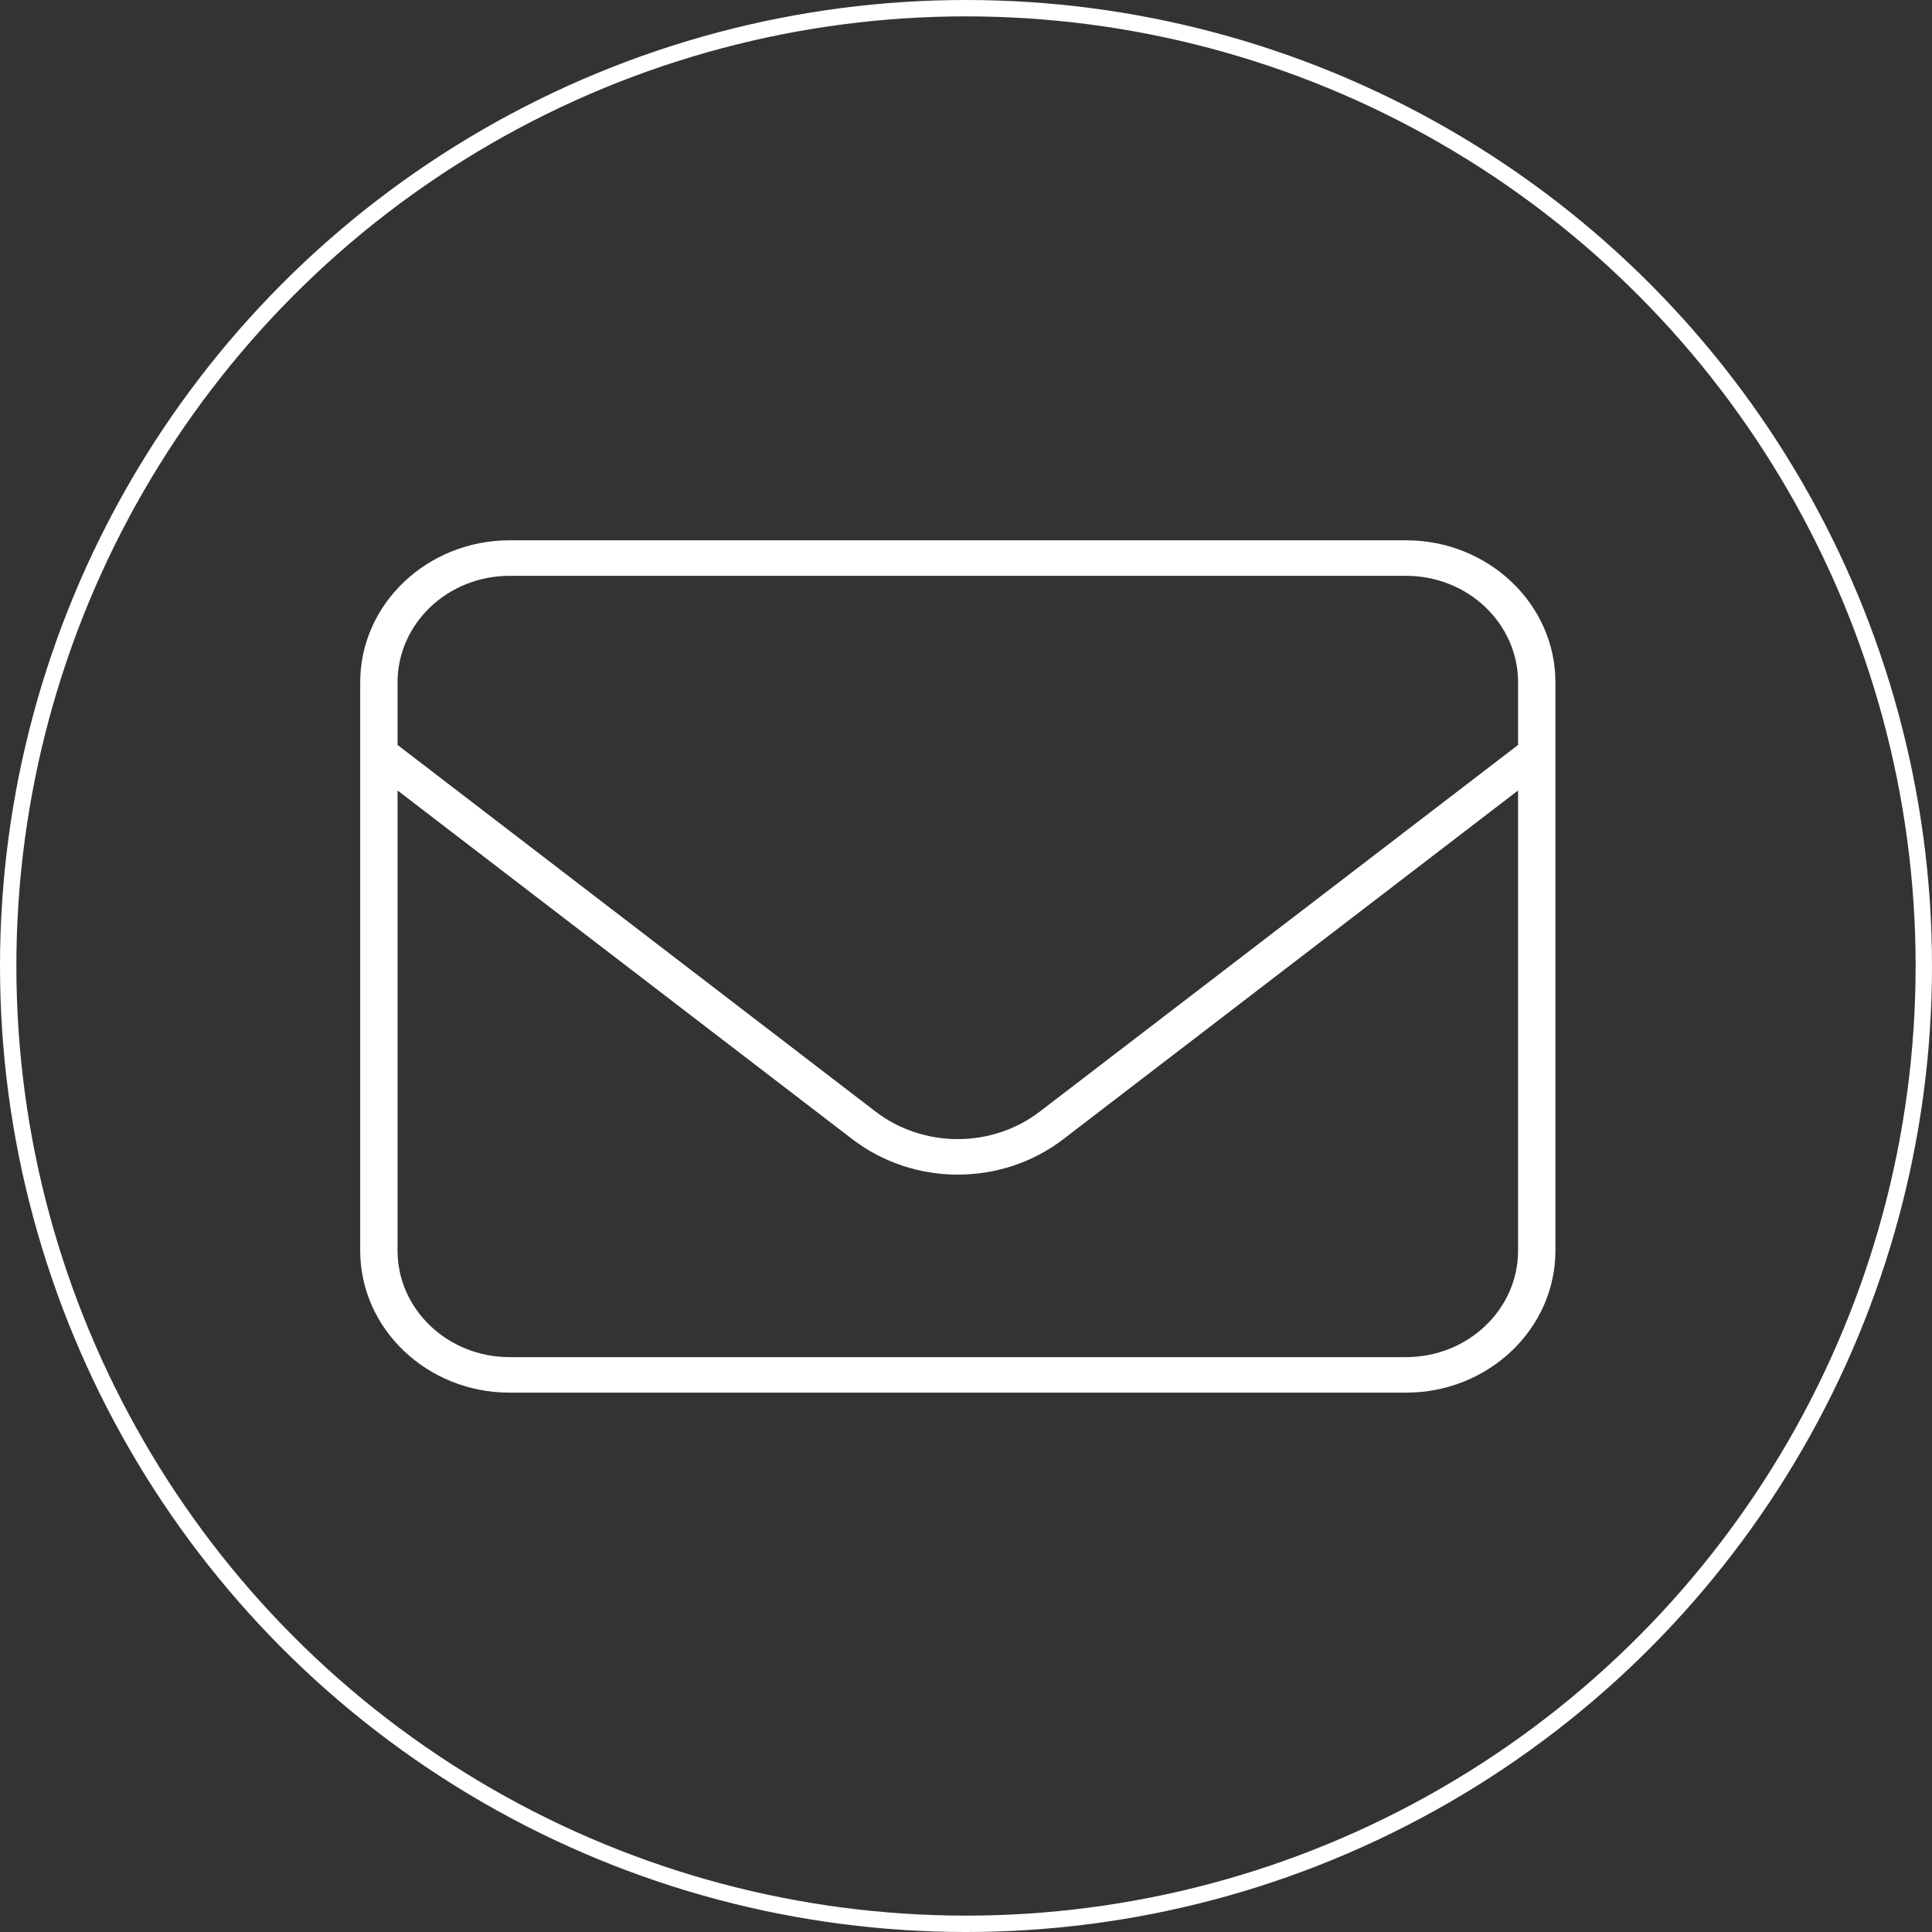 <svg width="118" height="118" viewBox="0 0 118 118" fill="none" xmlns="http://www.w3.org/2000/svg">
<rect x="0" y="0" width="118" height="118" fill="#333333" stroke="none"/>
<path d="M31.125 35.169C27.347 35.169 24.281 38.084 24.281 41.676V45.499L53.481 67.895C56.404 70.132 60.582 70.132 63.505 67.895L92.719 45.499V41.676C92.719 38.084 89.653 35.169 85.875 35.169H31.125ZM24.281 48.279V76.382C24.281 79.974 27.347 82.889 31.125 82.889H85.875C89.653 82.889 92.719 79.974 92.719 76.382V48.279L64.945 69.576C61.181 72.464 55.819 72.464 52.056 69.576L24.281 48.279ZM22 41.676C22 36.891 26.092 33 31.125 33H85.875C90.908 33 95 36.891 95 41.676V76.382C95 81.167 90.908 85.058 85.875 85.058H31.125C26.092 85.058 22 81.167 22 76.382V41.676Z" fill="white"/>
<circle cx="59" cy="59" r="58.5" stroke="white"/>
</svg>
